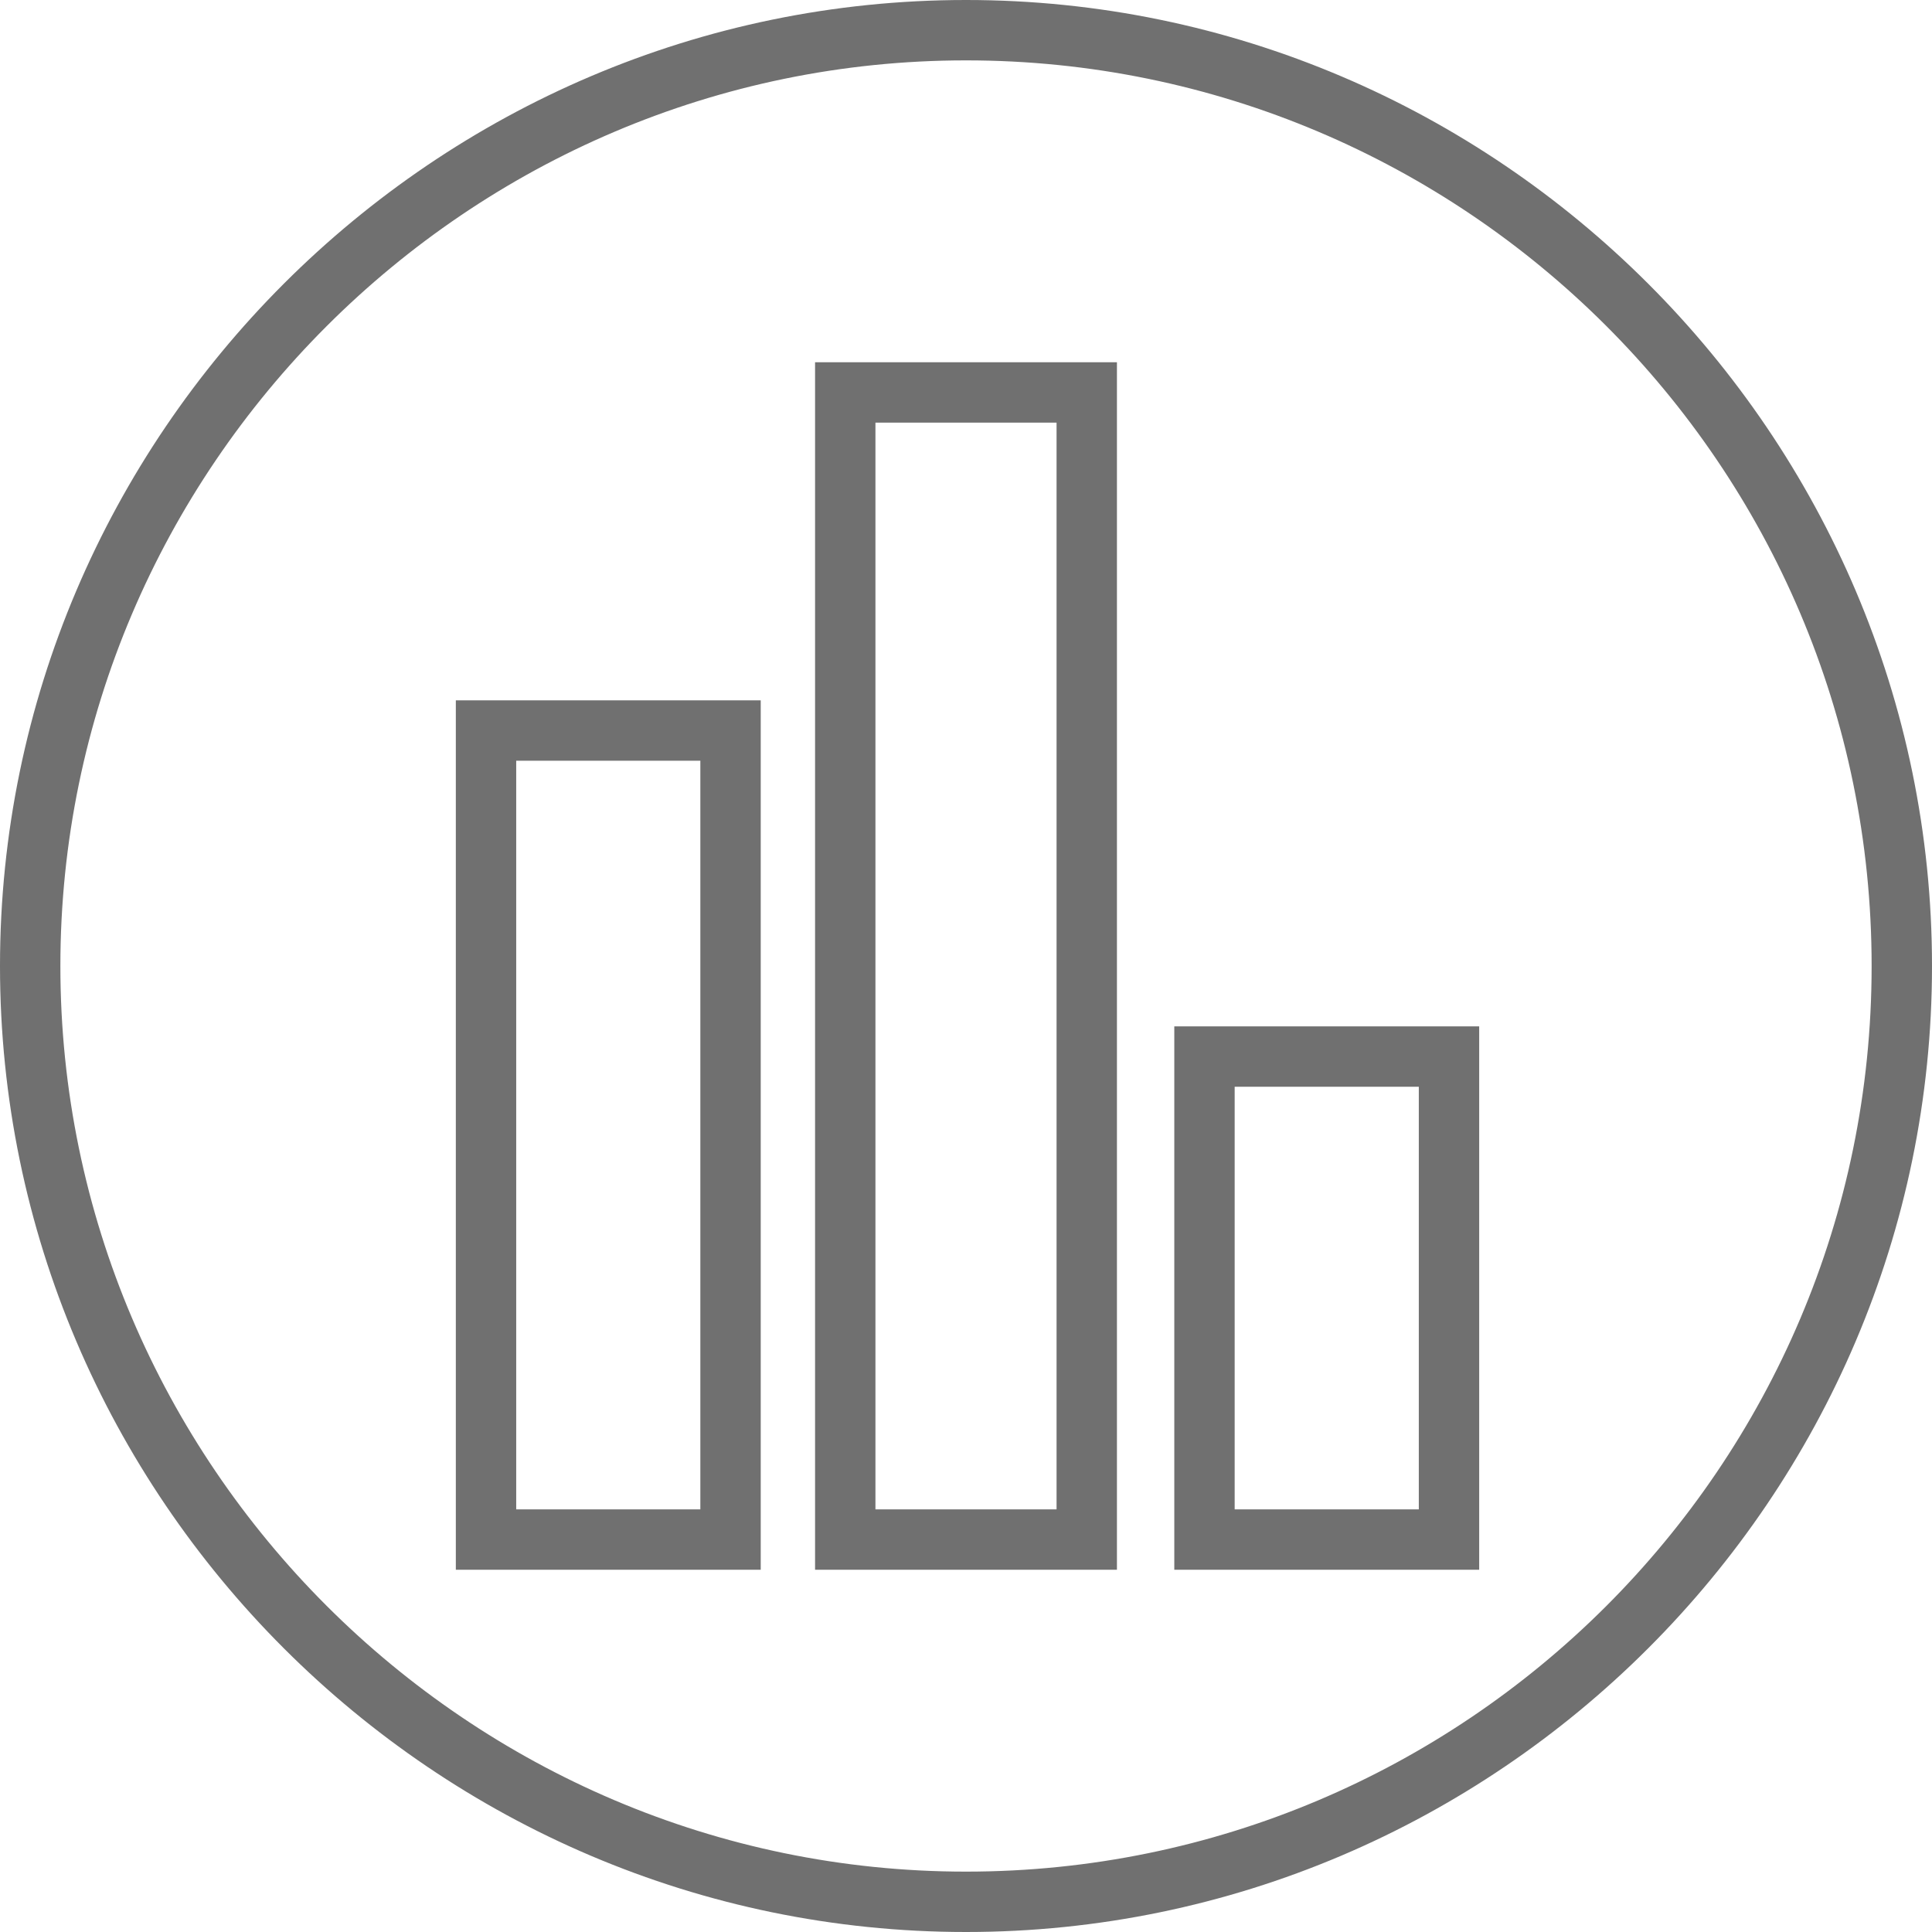 <svg xmlns="http://www.w3.org/2000/svg" viewBox="0 0 64 64">
  <g fill="#707070">
    <path d="M32 0C14.4 0 0 14.4 0 32s14.4 32 32 32 32-14.4 32-32S49.6 0 32 0zm0 62C15.5 62 2 48.5 2 32S15.5 2 32 2s30 13.4 30 30-13.5 30-30 30z"/>
    <path d="M27 52h10V12H27v40zm2-38h6v36h-6V14zM15.1 52h10.1V23.2H15.1V52zm2-26.8h6.1V50h-6.1V25.2zM38.9 52H49V34H38.9v18zm2-16H47v14h-6.1V36z"/>
  </g>
</svg>
